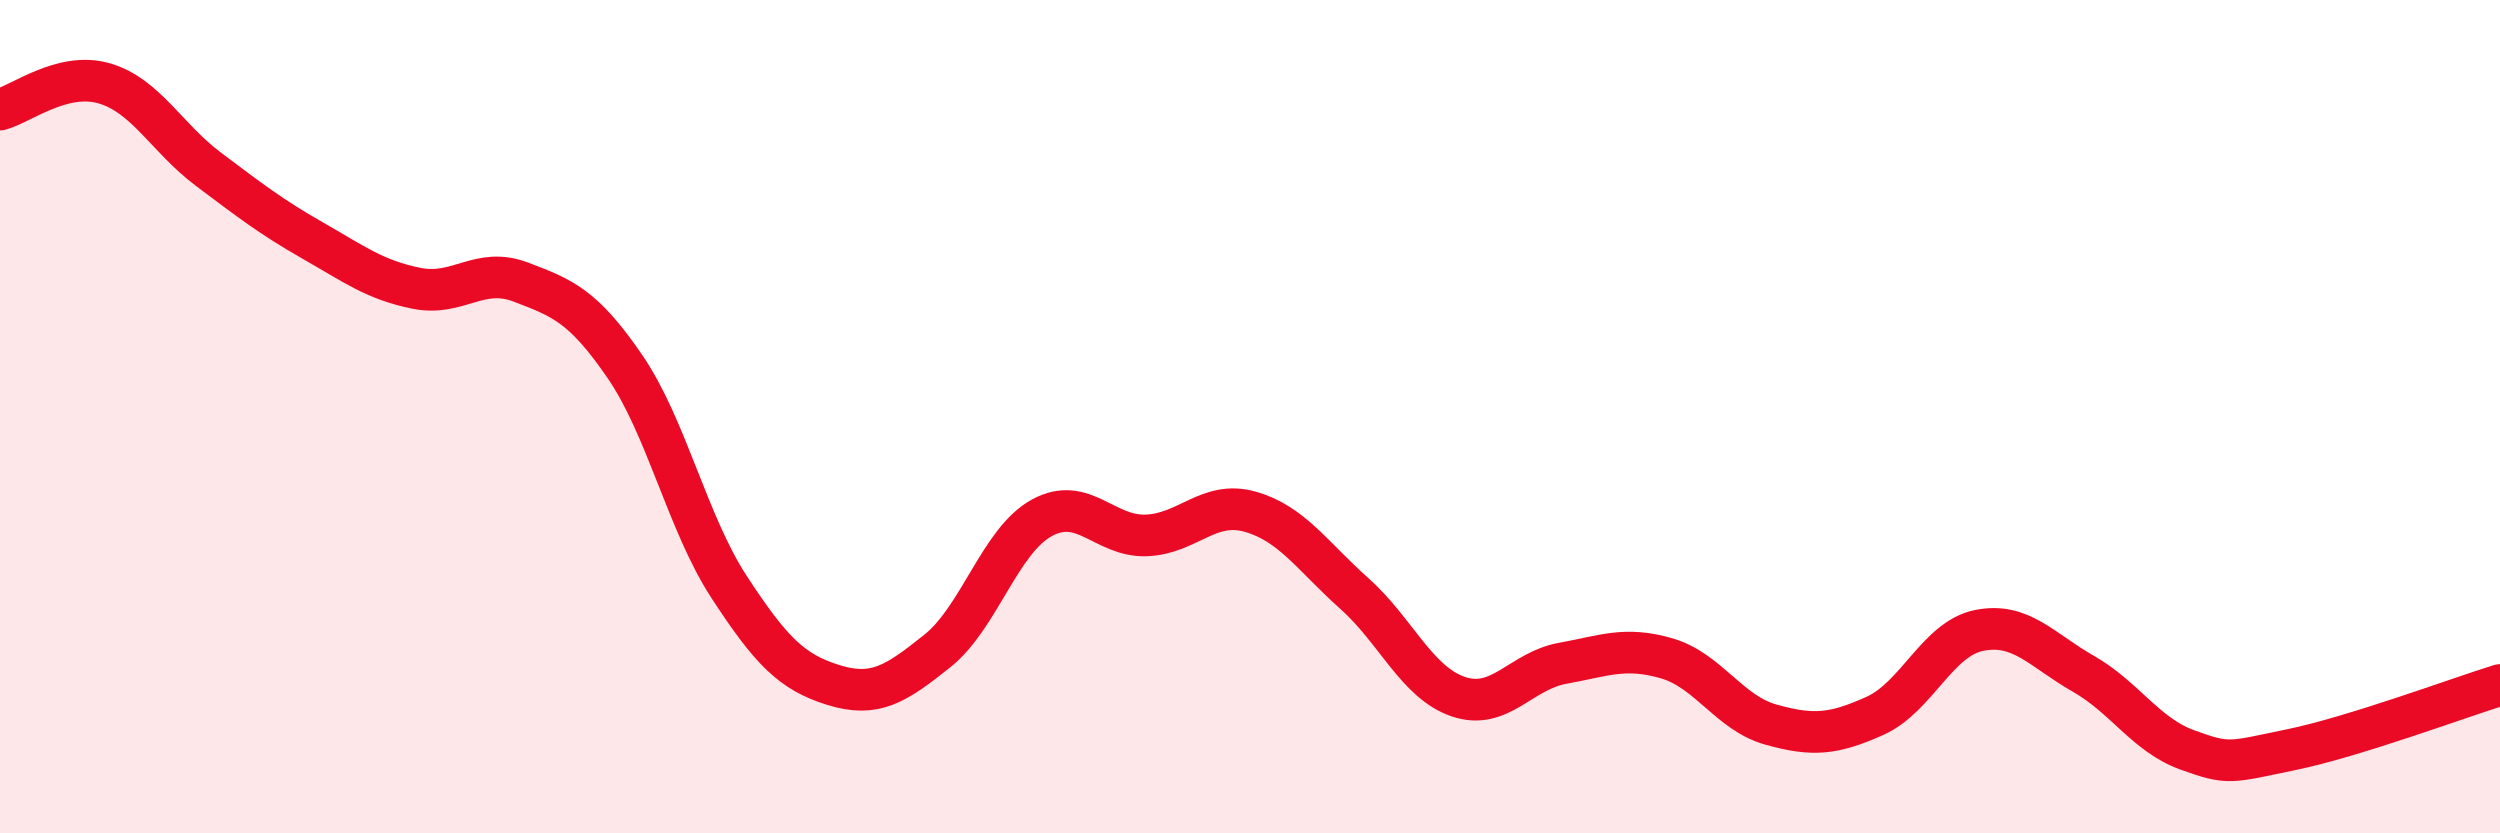 
    <svg width="60" height="20" viewBox="0 0 60 20" xmlns="http://www.w3.org/2000/svg">
      <path
        d="M 0,2.63 C 0.5,2.5 1.5,1.71 2.5,2 C 3.5,2.29 4,3.31 5,4.06 C 6,4.81 6.5,5.2 7.5,5.77 C 8.5,6.34 9,6.72 10,6.92 C 11,7.12 11.5,6.39 12.5,6.77 C 13.5,7.15 14,7.34 15,8.8 C 16,10.26 16.5,12.56 17.5,14.09 C 18.5,15.62 19,16.13 20,16.44 C 21,16.75 21.5,16.42 22.5,15.62 C 23.5,14.82 24,12.98 25,12.43 C 26,11.88 26.5,12.88 27.5,12.85 C 28.5,12.82 29,12 30,12.28 C 31,12.56 31.5,13.35 32.5,14.24 C 33.5,15.13 34,16.38 35,16.72 C 36,17.06 36.5,16.1 37.5,15.92 C 38.5,15.74 39,15.51 40,15.8 C 41,16.09 41.5,17.11 42.5,17.39 C 43.5,17.67 44,17.63 45,17.18 C 46,16.73 46.5,15.33 47.5,15.13 C 48.5,14.93 49,15.6 50,16.17 C 51,16.74 51.5,17.64 52.5,18 C 53.5,18.36 53.5,18.3 55,17.99 C 56.5,17.68 59,16.75 60,16.44L60 20L0 20Z"
        fill="#EB0A25"
        opacity="0.1"
        stroke-linecap="round"
        stroke-linejoin="round"
      />
      <path
        d="M 0,2.63 C 0.5,2.5 1.5,1.71 2.5,2 C 3.5,2.29 4,3.31 5,4.06 C 6,4.81 6.5,5.2 7.5,5.77 C 8.5,6.34 9,6.72 10,6.92 C 11,7.12 11.5,6.39 12.5,6.77 C 13.5,7.15 14,7.34 15,8.8 C 16,10.26 16.5,12.56 17.5,14.09 C 18.5,15.62 19,16.13 20,16.44 C 21,16.75 21.5,16.42 22.5,15.62 C 23.5,14.82 24,12.98 25,12.43 C 26,11.88 26.5,12.88 27.5,12.85 C 28.5,12.82 29,12 30,12.28 C 31,12.56 31.5,13.35 32.5,14.24 C 33.5,15.13 34,16.38 35,16.72 C 36,17.06 36.5,16.1 37.5,15.92 C 38.5,15.74 39,15.51 40,15.8 C 41,16.09 41.5,17.11 42.5,17.39 C 43.5,17.67 44,17.63 45,17.18 C 46,16.73 46.5,15.33 47.5,15.13 C 48.5,14.93 49,15.6 50,16.17 C 51,16.74 51.5,17.64 52.5,18 C 53.5,18.36 53.5,18.3 55,17.99 C 56.5,17.68 59,16.75 60,16.44"
        stroke="#EB0A25"
        stroke-width="1"
        fill="none"
        stroke-linecap="round"
        stroke-linejoin="round"
      />
    </svg>
  